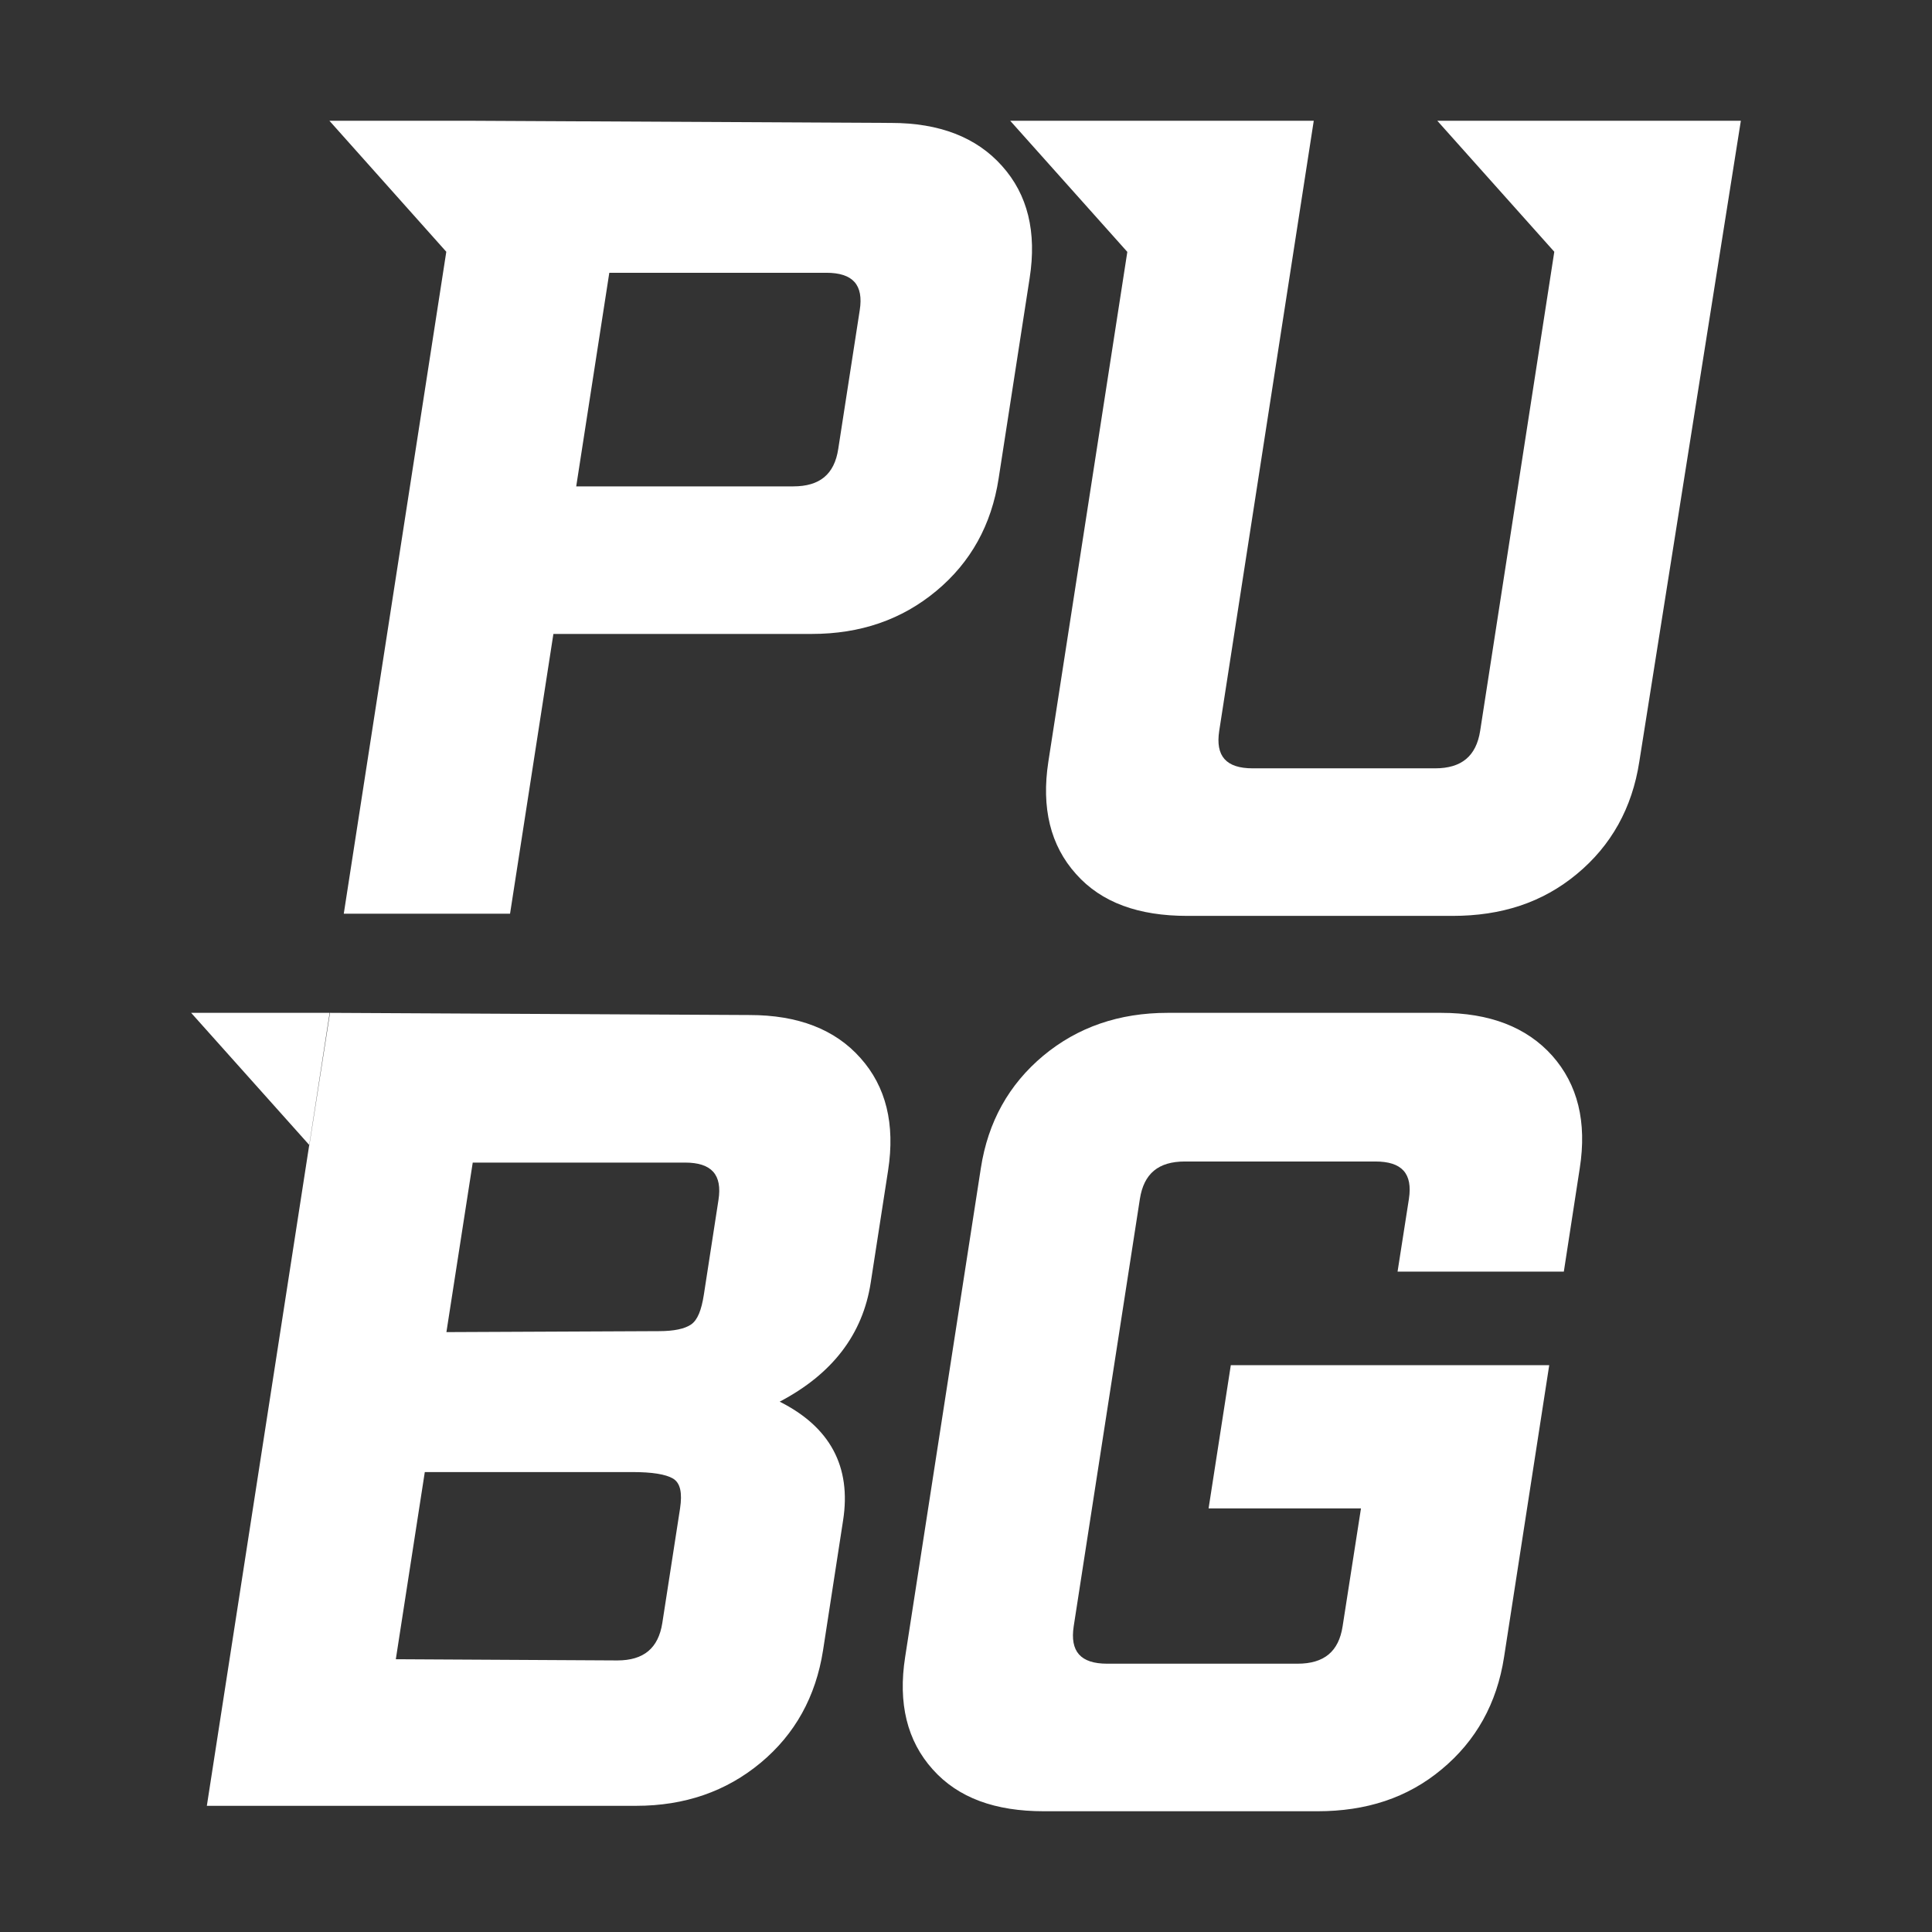 <svg viewBox="0 0 16 16" fill="none" xmlns="http://www.w3.org/2000/svg">
  <rect x="0" y="0" width="16" height="16" fill="#333333" stroke="none"/>
  <path fill-rule="evenodd" clip-rule="evenodd"
        d="M13.041 1H14.417L13.576 6.308C13.517 6.691 13.344 7.002 13.059 7.238C12.773 7.476 12.432 7.585 12.03 7.585H9.832C9.431 7.585 9.122 7.476 8.911 7.238C8.699 7.002 8.623 6.691 8.682 6.308L9.336 2.086L8.366 1H10.88L10.097 6.053C10.065 6.262 10.154 6.363 10.374 6.363H11.885C12.104 6.363 12.225 6.262 12.258 6.053L12.872 2.085L11.903 1H13.039H13.041ZM2.733 8.388L2.733 8.388H1.583L2.561 9.482L1.713 14.955H5.269C5.67 14.955 6.014 14.836 6.299 14.599C6.584 14.362 6.756 14.051 6.816 13.668L6.982 12.592C7.052 12.145 6.873 11.817 6.457 11.608C6.893 11.379 7.145 11.051 7.211 10.622L7.355 9.692C7.414 9.309 7.338 8.999 7.126 8.762C6.915 8.524 6.608 8.406 6.207 8.406L2.733 8.388ZM2.733 8.388L2.73 8.388L2.561 9.482L2.562 9.484L2.733 8.388ZM11.574 10.531L11.574 10.531V10.531H11.574ZM12.951 10.531H11.574L11.668 9.929C11.7 9.719 11.611 9.619 11.39 9.619H9.813C9.593 9.619 9.473 9.719 9.44 9.929L8.892 13.468C8.86 13.677 8.949 13.778 9.169 13.778H10.746C10.966 13.778 11.087 13.677 11.119 13.468L11.271 12.492H10.009L10.193 11.306H12.83L12.456 13.723C12.397 14.106 12.224 14.417 11.939 14.653C11.654 14.891 11.312 15 10.911 15H8.645C8.244 15 7.936 14.891 7.724 14.653C7.512 14.417 7.436 14.106 7.496 13.723L8.123 9.674C8.182 9.291 8.355 8.981 8.64 8.743C8.925 8.506 9.268 8.388 9.67 8.388H11.935C12.336 8.388 12.643 8.506 12.855 8.743C13.066 8.981 13.143 9.291 13.083 9.674L12.951 10.531ZM7.379 1.018L3.876 1H3.876H2.728L3.696 2.085L2.847 7.567H4.224L4.583 5.25H6.723C7.125 5.25 7.468 5.132 7.754 4.894C8.039 4.657 8.211 4.347 8.27 3.964L8.527 2.304C8.587 1.921 8.511 1.611 8.298 1.374C8.087 1.137 7.78 1.018 7.379 1.018ZM4.773 4.028H6.569C6.789 4.028 6.91 3.928 6.942 3.718L7.12 2.569C7.153 2.359 7.063 2.259 6.843 2.259H5.046L4.772 4.028L4.773 4.028ZM3.697 11.032L5.457 11.024C5.581 11.024 5.67 11.005 5.723 10.969C5.777 10.932 5.809 10.85 5.829 10.722L5.95 9.938C5.983 9.728 5.893 9.628 5.673 9.628H3.915L3.697 11.032ZM5.112 13.751L3.278 13.741L3.518 12.191H5.238C5.401 12.191 5.513 12.209 5.574 12.245C5.635 12.282 5.651 12.364 5.632 12.492L5.485 13.441C5.452 13.65 5.331 13.751 5.112 13.751Z"
        fill="white"/>
</svg>
